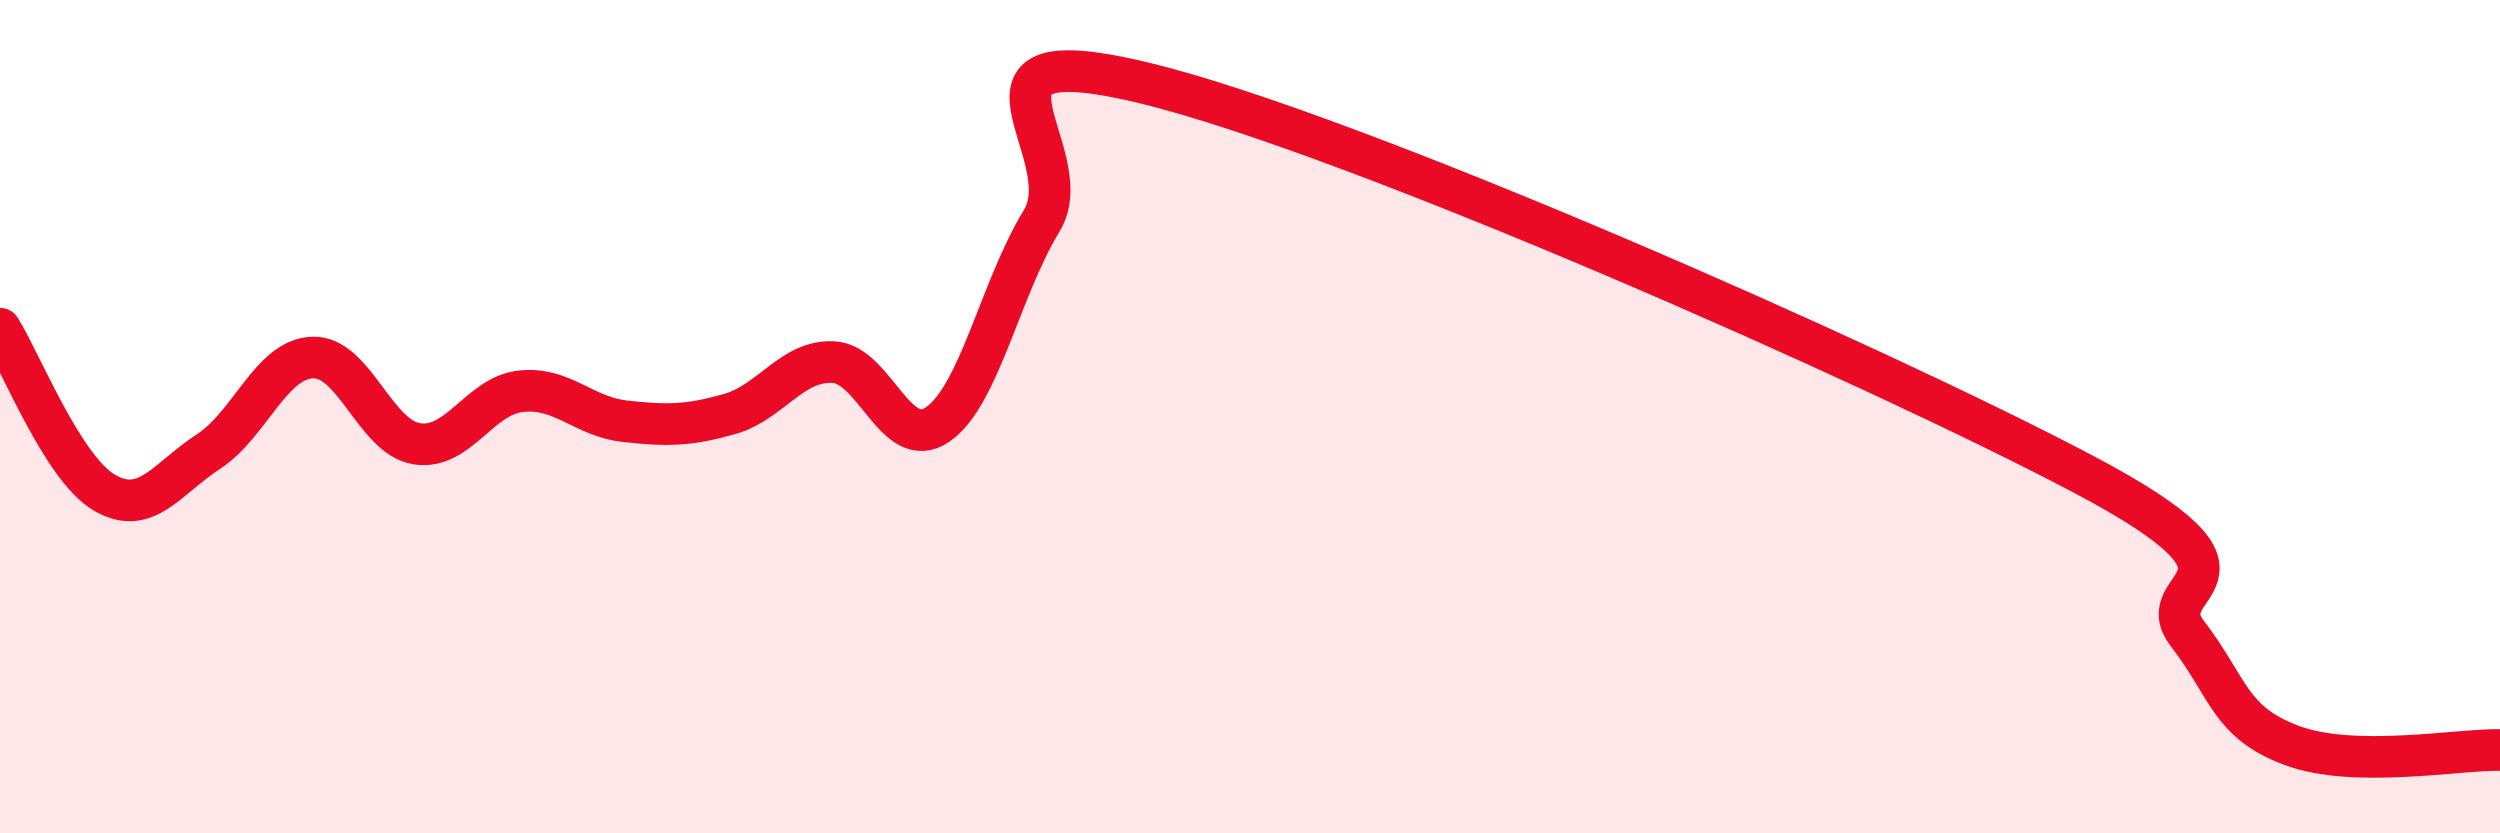 
    <svg width="60" height="20" viewBox="0 0 60 20" xmlns="http://www.w3.org/2000/svg">
      <path
        d="M 0,7.89 C 0.5,8.68 1.5,11.23 2.5,11.82 C 3.5,12.41 4,11.49 5,10.84 C 6,10.19 6.5,8.62 7.5,8.58 C 8.5,8.54 9,10.49 10,10.65 C 11,10.81 11.5,9.5 12.5,9.39 C 13.5,9.28 14,10 15,10.11 C 16,10.22 16.5,10.22 17.5,9.94 C 18.5,9.66 19,8.64 20,8.69 C 21,8.74 21.5,10.87 22.5,10.19 C 23.5,9.51 24,6.94 25,5.3 C 26,3.66 22.5,0.78 27.5,2 C 32.5,3.22 45,8.74 50,11.38 C 55,14.02 51.5,13.91 52.5,15.21 C 53.5,16.51 53.5,17.33 55,17.89 C 56.5,18.45 59,17.98 60,18L60 20L0 20Z"
        fill="#EB0A25"
        opacity="0.1"
        stroke-linecap="round"
        stroke-linejoin="round"
      />
      <path
        d="M 0,7.89 C 0.5,8.68 1.5,11.23 2.5,11.82 C 3.5,12.41 4,11.49 5,10.84 C 6,10.19 6.5,8.62 7.5,8.58 C 8.5,8.54 9,10.49 10,10.65 C 11,10.81 11.5,9.5 12.5,9.39 C 13.5,9.28 14,10 15,10.11 C 16,10.22 16.5,10.22 17.5,9.94 C 18.5,9.66 19,8.64 20,8.69 C 21,8.74 21.5,10.87 22.5,10.19 C 23.5,9.51 24,6.94 25,5.3 C 26,3.66 22.5,0.78 27.5,2 C 32.5,3.22 45,8.74 50,11.38 C 55,14.02 51.5,13.91 52.5,15.21 C 53.5,16.51 53.5,17.33 55,17.89 C 56.5,18.45 59,17.98 60,18"
        stroke="#EB0A25"
        stroke-width="1"
        fill="none"
        stroke-linecap="round"
        stroke-linejoin="round"
      />
    </svg>
  